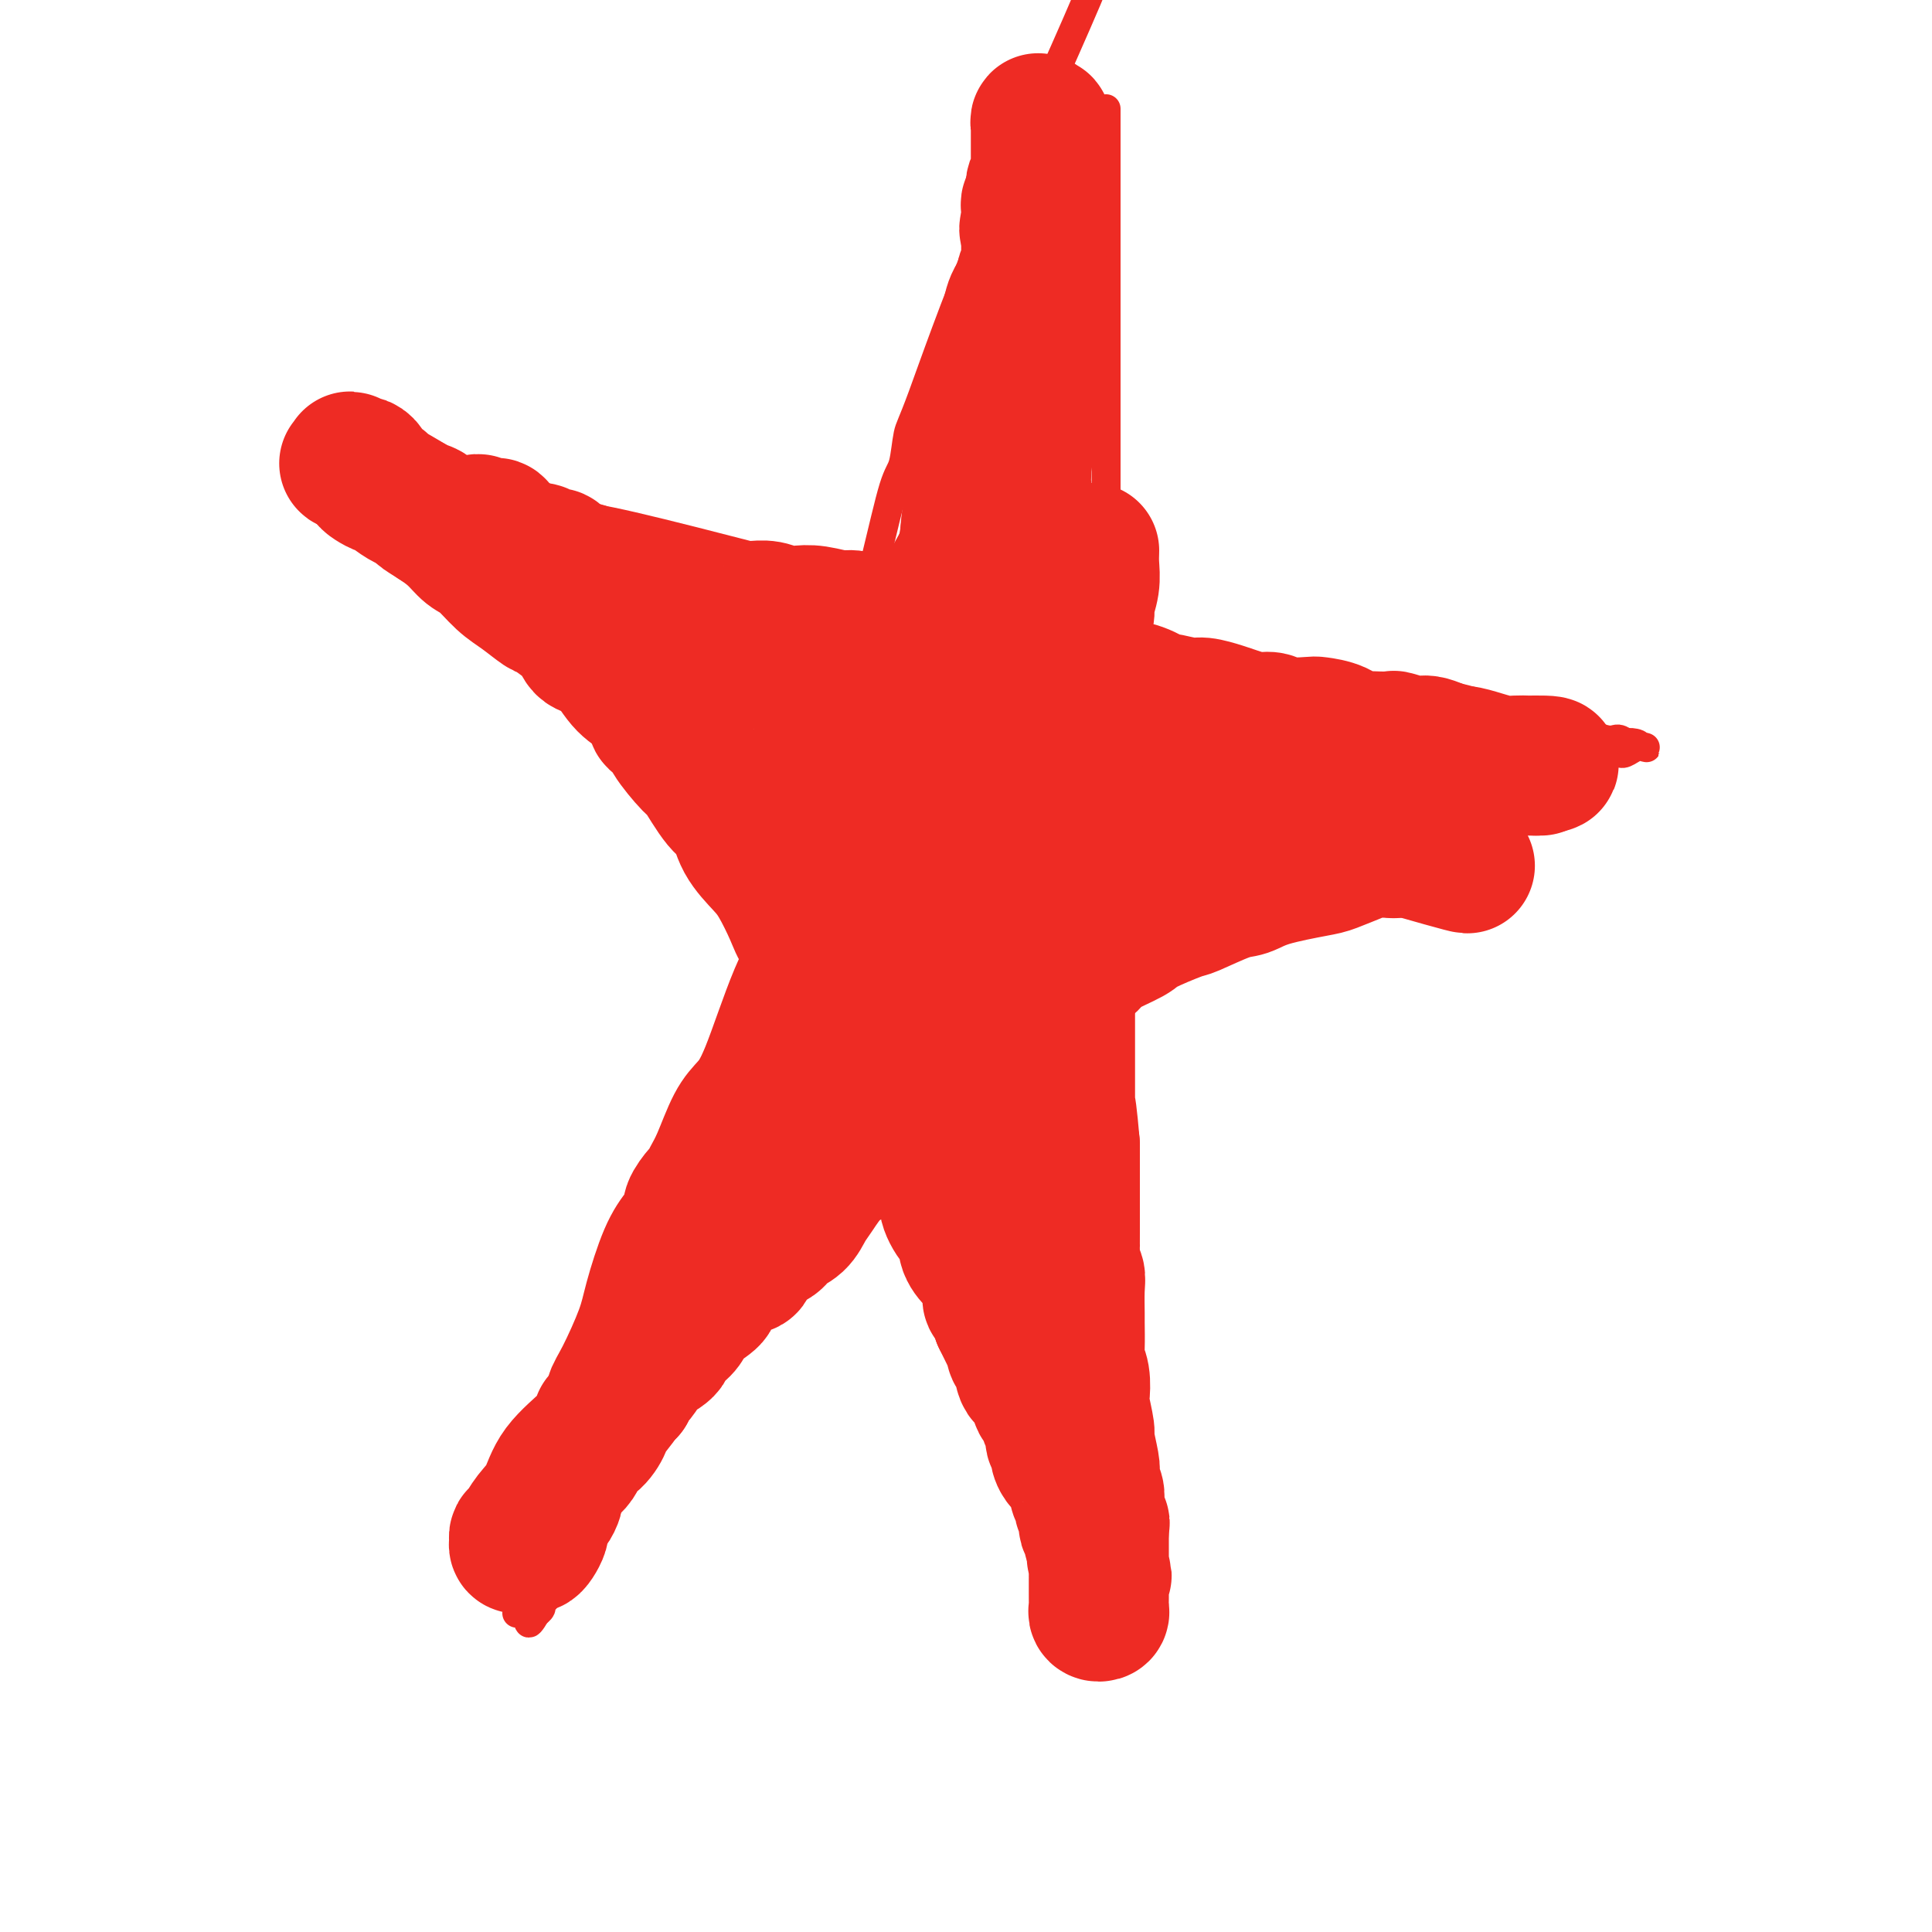 <svg viewBox='0 0 400 400' version='1.1' xmlns='http://www.w3.org/2000/svg' xmlns:xlink='http://www.w3.org/1999/xlink'><g fill='none' stroke='#EE2B24' stroke-width='6' stroke-linecap='round' stroke-linejoin='round'><path d='M107,334c0.572,-1.238 1.145,-2.477 5,-14c3.855,-11.523 10.993,-33.332 18,-53c7.007,-19.668 13.884,-37.197 18,-47c4.116,-9.803 5.470,-11.881 7,-16c1.530,-4.119 3.234,-10.281 5,-17c1.766,-6.719 3.593,-13.996 5,-19c1.407,-5.004 2.394,-7.735 4,-12c1.606,-4.265 3.831,-10.063 6,-17c2.169,-6.937 4.283,-15.011 6,-22c1.717,-6.989 3.036,-12.892 4,-16c0.964,-3.108 1.574,-3.421 2,-5c0.426,-1.579 0.669,-4.423 1,-6c0.331,-1.577 0.748,-1.887 3,-8c2.252,-6.113 6.337,-18.031 13,-34c6.663,-15.969 15.904,-35.991 21,-48c5.096,-12.009 6.048,-16.004 7,-20'/><path d='M229,26c-0.000,-3.019 -0.000,-6.037 0,0c0.000,6.037 0.001,21.130 0,32c-0.001,10.870 -0.004,17.517 0,25c0.004,7.483 0.015,15.801 0,21c-0.015,5.199 -0.056,7.278 0,12c0.056,4.722 0.207,12.087 0,17c-0.207,4.913 -0.774,7.372 -1,14c-0.226,6.628 -0.113,17.424 0,24c0.113,6.576 0.225,8.934 0,12c-0.225,3.066 -0.789,6.842 -1,12c-0.211,5.158 -0.070,11.698 0,17c0.070,5.302 0.070,9.365 0,16c-0.070,6.635 -0.211,15.840 0,23c0.211,7.160 0.775,12.275 1,16c0.225,3.725 0.112,6.061 0,10c-0.112,3.939 -0.222,9.480 0,12c0.222,2.520 0.778,2.020 1,3c0.222,0.980 0.112,3.442 0,5c-0.112,1.558 -0.226,2.214 0,3c0.226,0.786 0.793,1.702 1,3c0.207,1.298 0.056,2.978 0,4c-0.056,1.022 -0.015,1.387 0,2c0.015,0.613 0.003,1.473 0,2c-0.003,0.527 0.001,0.720 0,1c-0.001,0.280 -0.007,0.646 0,1c0.007,0.354 0.027,0.694 0,1c-0.027,0.306 -0.100,0.577 0,1c0.100,0.423 0.373,0.999 0,1c-0.373,0.001 -1.392,-0.571 -2,-1c-0.608,-0.429 -0.804,-0.714 -1,-1'/><path d='M227,314c-0.633,-0.826 -0.714,-2.893 -1,-4c-0.286,-1.107 -0.776,-1.256 -2,-3c-1.224,-1.744 -3.181,-5.082 -4,-7c-0.819,-1.918 -0.501,-2.414 -2,-5c-1.499,-2.586 -4.814,-7.261 -7,-11c-2.186,-3.739 -3.242,-6.540 -5,-10c-1.758,-3.460 -4.219,-7.578 -6,-11c-1.781,-3.422 -2.883,-6.148 -4,-8c-1.117,-1.852 -2.249,-2.829 -3,-4c-0.751,-1.171 -1.120,-2.535 -2,-4c-0.880,-1.465 -2.271,-3.030 -3,-4c-0.729,-0.970 -0.795,-1.345 -2,-4c-1.205,-2.655 -3.548,-7.590 -5,-10c-1.452,-2.410 -2.014,-2.294 -4,-5c-1.986,-2.706 -5.398,-8.232 -8,-12c-2.602,-3.768 -4.395,-5.777 -6,-8c-1.605,-2.223 -3.022,-4.659 -6,-9c-2.978,-4.341 -7.515,-10.588 -10,-15c-2.485,-4.412 -2.916,-6.988 -4,-9c-1.084,-2.012 -2.819,-3.460 -5,-6c-2.181,-2.540 -4.808,-6.172 -6,-8c-1.192,-1.828 -0.950,-1.854 -3,-4c-2.050,-2.146 -6.391,-6.414 -9,-9c-2.609,-2.586 -3.486,-3.491 -5,-5c-1.514,-1.509 -3.667,-3.624 -5,-5c-1.333,-1.376 -1.847,-2.014 -3,-3c-1.153,-0.986 -2.944,-2.319 -5,-4c-2.056,-1.681 -4.376,-3.708 -6,-5c-1.624,-1.292 -2.553,-1.848 -6,-6c-3.447,-4.152 -9.414,-11.901 -13,-17c-3.586,-5.099 -4.793,-7.550 -6,-10'/><path d='M71,89c-3.322,-4.632 -2.129,-2.713 -2,-2c0.129,0.713 -0.808,0.221 -1,0c-0.192,-0.221 0.360,-0.170 1,0c0.640,0.170 1.368,0.458 2,1c0.632,0.542 1.169,1.339 2,2c0.831,0.661 1.956,1.186 3,2c1.044,0.814 2.005,1.916 4,3c1.995,1.084 5.023,2.149 7,3c1.977,0.851 2.904,1.489 4,2c1.096,0.511 2.361,0.896 7,2c4.639,1.104 12.653,2.928 18,4c5.347,1.072 8.028,1.390 15,3c6.972,1.610 18.234,4.510 24,6c5.766,1.490 6.035,1.570 9,2c2.965,0.430 8.627,1.210 13,2c4.373,0.790 7.458,1.591 10,2c2.542,0.409 4.540,0.427 10,2c5.460,1.573 14.380,4.701 21,7c6.620,2.299 10.939,3.768 18,5c7.061,1.232 16.865,2.225 22,3c5.135,0.775 5.600,1.332 9,2c3.400,0.668 9.735,1.448 14,2c4.265,0.552 6.459,0.878 9,1c2.541,0.122 5.429,0.042 10,1c4.571,0.958 10.825,2.954 15,4c4.175,1.046 6.271,1.142 9,2c2.729,0.858 6.092,2.477 8,3c1.908,0.523 2.360,-0.052 3,0c0.640,0.052 1.469,0.729 2,1c0.531,0.271 0.766,0.135 1,0'/><path d='M338,154c5.809,1.558 1.333,0.454 0,0c-1.333,-0.454 0.479,-0.258 1,0c0.521,0.258 -0.248,0.579 -1,1c-0.752,0.421 -1.488,0.940 -2,1c-0.512,0.060 -0.799,-0.341 -3,0c-2.201,0.341 -6.316,1.424 -9,2c-2.684,0.576 -3.938,0.643 -8,2c-4.062,1.357 -10.932,4.002 -16,6c-5.068,1.998 -8.335,3.348 -12,5c-3.665,1.652 -7.728,3.607 -12,6c-4.272,2.393 -8.753,5.224 -11,7c-2.247,1.776 -2.260,2.498 -5,4c-2.740,1.502 -8.208,3.785 -11,5c-2.792,1.215 -2.909,1.361 -4,2c-1.091,0.639 -3.157,1.770 -6,3c-2.843,1.230 -6.462,2.557 -9,4c-2.538,1.443 -3.993,3.001 -7,5c-3.007,1.999 -7.566,4.438 -10,6c-2.434,1.562 -2.742,2.248 -4,3c-1.258,0.752 -3.465,1.569 -6,3c-2.535,1.431 -5.397,3.478 -7,5c-1.603,1.522 -1.945,2.521 -4,4c-2.055,1.479 -5.822,3.437 -8,5c-2.178,1.563 -2.765,2.732 -4,4c-1.235,1.268 -3.117,2.634 -5,4'/><path d='M175,241c-4.884,4.028 -3.093,3.098 -3,3c0.093,-0.098 -1.513,0.634 -3,2c-1.487,1.366 -2.857,3.364 -4,5c-1.143,1.636 -2.059,2.911 -3,4c-0.941,1.089 -1.906,1.994 -3,3c-1.094,1.006 -2.317,2.114 -3,3c-0.683,0.886 -0.827,1.551 -1,2c-0.173,0.449 -0.375,0.684 -1,1c-0.625,0.316 -1.673,0.715 -2,1c-0.327,0.285 0.067,0.458 0,1c-0.067,0.542 -0.596,1.455 -1,2c-0.404,0.545 -0.683,0.724 -1,1c-0.317,0.276 -0.673,0.650 -1,1c-0.327,0.350 -0.626,0.676 -1,1c-0.374,0.324 -0.825,0.646 -1,1c-0.175,0.354 -0.075,0.742 0,1c0.075,0.258 0.126,0.388 0,1c-0.126,0.612 -0.428,1.707 -1,2c-0.572,0.293 -1.413,-0.216 -2,0c-0.587,0.216 -0.920,1.158 -1,2c-0.080,0.842 0.092,1.583 0,2c-0.092,0.417 -0.448,0.508 -1,1c-0.552,0.492 -1.301,1.385 -2,2c-0.699,0.615 -1.347,0.953 -2,2c-0.653,1.047 -1.312,2.802 -2,4c-0.688,1.198 -1.406,1.840 -2,3c-0.594,1.160 -1.062,2.838 -2,4c-0.938,1.162 -2.344,1.806 -3,3c-0.656,1.194 -0.561,2.937 -1,4c-0.439,1.063 -1.411,1.447 -2,2c-0.589,0.553 -0.794,1.277 -1,2'/><path d='M125,307c-2.875,4.990 -0.563,1.966 0,1c0.563,-0.966 -0.622,0.126 -1,1c-0.378,0.874 0.053,1.529 0,2c-0.053,0.471 -0.588,0.756 -1,1c-0.412,0.244 -0.699,0.447 -1,1c-0.301,0.553 -0.617,1.457 -1,2c-0.383,0.543 -0.835,0.723 -1,1c-0.165,0.277 -0.043,0.649 0,1c0.043,0.351 0.008,0.682 0,1c-0.008,0.318 0.013,0.625 0,1c-0.013,0.375 -0.060,0.818 0,1c0.060,0.182 0.226,0.104 0,0c-0.226,-0.104 -0.844,-0.234 -1,0c-0.156,0.234 0.151,0.833 0,1c-0.151,0.167 -0.759,-0.096 -1,0c-0.241,0.096 -0.116,0.551 0,1c0.116,0.449 0.224,0.890 0,1c-0.224,0.110 -0.778,-0.112 -1,0c-0.222,0.112 -0.110,0.559 0,1c0.110,0.441 0.219,0.878 0,1c-0.219,0.122 -0.767,-0.069 -1,0c-0.233,0.069 -0.152,0.400 0,1c0.152,0.600 0.377,1.470 0,2c-0.377,0.530 -1.354,0.719 -2,1c-0.646,0.281 -0.961,0.653 -1,1c-0.039,0.347 0.200,0.667 0,1c-0.200,0.333 -0.837,0.677 -1,1c-0.163,0.323 0.148,0.625 0,1c-0.148,0.375 -0.757,0.821 -1,1c-0.243,0.179 -0.122,0.089 0,0'/><path d='M111,334c-2.408,4.116 -1.429,0.907 -1,0c0.429,-0.907 0.308,0.486 0,1c-0.308,0.514 -0.802,0.147 -1,0c-0.198,-0.147 -0.099,-0.073 0,0'/></g>
<g fill='none' stroke='#EE2B24' stroke-width='28' stroke-linecap='round' stroke-linejoin='round'><path d='M211,66c-0.075,1.289 -0.150,2.579 0,4c0.150,1.421 0.526,2.974 0,6c-0.526,3.026 -1.953,7.524 -3,11c-1.047,3.476 -1.716,5.928 -3,9c-1.284,3.072 -3.185,6.763 -4,10c-0.815,3.237 -0.543,6.018 -1,8c-0.457,1.982 -1.641,3.163 -3,6c-1.359,2.837 -2.892,7.329 -4,10c-1.108,2.671 -1.793,3.520 -3,6c-1.207,2.480 -2.938,6.592 -4,9c-1.062,2.408 -1.454,3.111 -2,5c-0.546,1.889 -1.245,4.965 -2,7c-0.755,2.035 -1.564,3.029 -2,4c-0.436,0.971 -0.497,1.918 -1,4c-0.503,2.082 -1.447,5.298 -2,7c-0.553,1.702 -0.714,1.889 -1,3c-0.286,1.111 -0.696,3.148 -1,5c-0.304,1.852 -0.500,3.521 -1,5c-0.500,1.479 -1.303,2.768 -2,5c-0.697,2.232 -1.287,5.408 -2,8c-0.713,2.592 -1.549,4.600 -2,6c-0.451,1.400 -0.516,2.193 -1,4c-0.484,1.807 -1.388,4.629 -2,6c-0.612,1.371 -0.934,1.292 -1,2c-0.066,0.708 0.124,2.202 0,3c-0.124,0.798 -0.562,0.899 -1,1'/><path d='M163,220c-2.646,9.301 -0.761,3.053 0,1c0.761,-2.053 0.399,0.090 0,1c-0.399,0.910 -0.836,0.588 -1,0c-0.164,-0.588 -0.057,-1.443 0,-2c0.057,-0.557 0.063,-0.815 0,-1c-0.063,-0.185 -0.196,-0.296 0,-1c0.196,-0.704 0.721,-2.000 1,-3c0.279,-1.000 0.313,-1.704 1,-4c0.687,-2.296 2.029,-6.183 3,-9c0.971,-2.817 1.573,-4.565 3,-8c1.427,-3.435 3.679,-8.559 5,-11c1.321,-2.441 1.711,-2.201 2,-3c0.289,-0.799 0.476,-2.636 1,-4c0.524,-1.364 1.383,-2.254 2,-3c0.617,-0.746 0.991,-1.349 1,-2c0.009,-0.651 -0.347,-1.350 0,-2c0.347,-0.650 1.398,-1.252 2,-2c0.602,-0.748 0.754,-1.643 1,-3c0.246,-1.357 0.586,-3.178 1,-4c0.414,-0.822 0.903,-0.647 1,-1c0.097,-0.353 -0.197,-1.233 0,-2c0.197,-0.767 0.884,-1.419 1,-2c0.116,-0.581 -0.337,-1.089 0,-2c0.337,-0.911 1.466,-2.224 2,-3c0.534,-0.776 0.472,-1.015 1,-2c0.528,-0.985 1.647,-2.718 2,-4c0.353,-1.282 -0.059,-2.114 0,-3c0.059,-0.886 0.588,-1.824 1,-3c0.412,-1.176 0.706,-2.588 1,-4'/><path d='M194,134c4.986,-13.853 1.952,-5.487 1,-3c-0.952,2.487 0.179,-0.906 1,-4c0.821,-3.094 1.333,-5.889 2,-8c0.667,-2.111 1.488,-3.537 2,-6c0.512,-2.463 0.715,-5.962 1,-8c0.285,-2.038 0.651,-2.614 1,-4c0.349,-1.386 0.681,-3.581 1,-5c0.319,-1.419 0.624,-2.064 1,-3c0.376,-0.936 0.822,-2.165 1,-3c0.178,-0.835 0.086,-1.276 0,-2c-0.086,-0.724 -0.167,-1.732 0,-3c0.167,-1.268 0.583,-2.797 1,-4c0.417,-1.203 0.833,-2.079 1,-3c0.167,-0.921 0.083,-1.887 0,-3c-0.083,-1.113 -0.164,-2.374 0,-3c0.164,-0.626 0.574,-0.618 1,-1c0.426,-0.382 0.870,-1.153 1,-2c0.130,-0.847 -0.052,-1.770 0,-3c0.052,-1.230 0.340,-2.767 1,-4c0.660,-1.233 1.694,-2.162 2,-3c0.306,-0.838 -0.114,-1.587 0,-2c0.114,-0.413 0.763,-0.492 1,-1c0.237,-0.508 0.064,-1.446 0,-2c-0.064,-0.554 -0.017,-0.726 0,-1c0.017,-0.274 0.005,-0.651 0,-1c-0.005,-0.349 -0.001,-0.671 0,-1c0.001,-0.329 0.000,-0.666 0,-1c-0.000,-0.334 -0.000,-0.667 0,-1c0.000,-0.333 0.000,-0.667 0,-1c-0.000,-0.333 -0.000,-0.667 0,-1'/><path d='M213,47c2.939,-13.638 0.786,-4.232 0,-1c-0.786,3.232 -0.207,0.288 0,-1c0.207,-1.288 0.041,-0.922 0,-1c-0.041,-0.078 0.041,-0.599 0,-1c-0.041,-0.401 -0.207,-0.681 0,-1c0.207,-0.319 0.786,-0.676 1,-1c0.214,-0.324 0.061,-0.615 0,-1c-0.061,-0.385 -0.030,-0.862 0,-1c0.030,-0.138 0.061,0.065 0,0c-0.061,-0.065 -0.212,-0.398 0,-1c0.212,-0.602 0.789,-1.475 1,-2c0.211,-0.525 0.057,-0.703 0,-1c-0.057,-0.297 -0.015,-0.713 0,-1c0.015,-0.287 0.004,-0.444 0,-1c-0.004,-0.556 -0.001,-1.512 0,-2c0.001,-0.488 0.001,-0.508 0,-1c-0.001,-0.492 -0.001,-1.458 0,-2c0.001,-0.542 0.004,-0.662 0,-1c-0.004,-0.338 -0.015,-0.893 0,-1c0.015,-0.107 0.056,0.234 0,0c-0.056,-0.234 -0.210,-1.045 0,-1c0.210,0.045 0.784,0.945 1,1c0.216,0.055 0.073,-0.734 0,0c-0.073,0.734 -0.075,2.991 0,4c0.075,1.009 0.226,0.769 0,3c-0.226,2.231 -0.830,6.933 -1,11c-0.170,4.067 0.095,7.499 0,13c-0.095,5.501 -0.551,13.073 -1,18c-0.449,4.927 -0.890,7.211 -1,9c-0.110,1.789 0.111,3.083 0,5c-0.111,1.917 -0.556,4.459 -1,7'/><path d='M212,96c-0.405,11.930 0.084,6.256 0,5c-0.084,-1.256 -0.741,1.907 -1,4c-0.259,2.093 -0.121,3.118 0,4c0.121,0.882 0.225,1.621 0,3c-0.225,1.379 -0.777,3.396 -1,5c-0.223,1.604 -0.116,2.793 0,5c0.116,2.207 0.241,5.433 0,8c-0.241,2.567 -0.849,4.476 -1,7c-0.151,2.524 0.155,5.662 0,11c-0.155,5.338 -0.770,12.876 -1,17c-0.230,4.124 -0.076,4.834 0,7c0.076,2.166 0.073,5.787 0,8c-0.073,2.213 -0.216,3.018 0,6c0.216,2.982 0.790,8.142 1,12c0.210,3.858 0.055,6.416 0,9c-0.055,2.584 -0.011,5.196 0,9c0.011,3.804 -0.012,8.801 0,12c0.012,3.199 0.060,4.601 0,6c-0.060,1.399 -0.227,2.796 0,5c0.227,2.204 0.849,5.214 1,7c0.151,1.786 -0.170,2.349 0,4c0.170,1.651 0.830,4.392 1,6c0.170,1.608 -0.150,2.083 0,3c0.150,0.917 0.771,2.276 1,4c0.229,1.724 0.065,3.814 0,5c-0.065,1.186 -0.031,1.469 0,2c0.031,0.531 0.061,1.311 0,2c-0.061,0.689 -0.212,1.288 0,2c0.212,0.712 0.788,1.538 1,2c0.212,0.462 0.061,0.561 0,1c-0.061,0.439 -0.030,1.220 0,2'/><path d='M213,279c0.774,14.574 0.207,4.509 0,1c-0.207,-3.509 -0.056,-0.463 0,1c0.056,1.463 0.016,1.342 0,1c-0.016,-0.342 -0.008,-0.904 0,-1c0.008,-0.096 0.016,0.275 0,0c-0.016,-0.275 -0.055,-1.196 0,-2c0.055,-0.804 0.203,-1.490 0,-2c-0.203,-0.510 -0.758,-0.844 -1,-1c-0.242,-0.156 -0.172,-0.136 0,-1c0.172,-0.864 0.446,-2.614 0,-3c-0.446,-0.386 -1.611,0.591 -2,0c-0.389,-0.591 -0.002,-2.749 0,-4c0.002,-1.251 -0.383,-1.594 -1,-3c-0.617,-1.406 -1.467,-3.875 -2,-5c-0.533,-1.125 -0.748,-0.908 -1,-2c-0.252,-1.092 -0.542,-3.494 -1,-5c-0.458,-1.506 -1.086,-2.115 -2,-3c-0.914,-0.885 -2.114,-2.047 -3,-4c-0.886,-1.953 -1.457,-4.698 -2,-6c-0.543,-1.302 -1.056,-1.162 -2,-3c-0.944,-1.838 -2.318,-5.656 -3,-8c-0.682,-2.344 -0.673,-3.215 -1,-4c-0.327,-0.785 -0.991,-1.484 -2,-3c-1.009,-1.516 -2.363,-3.850 -3,-5c-0.637,-1.150 -0.556,-1.117 -1,-2c-0.444,-0.883 -1.413,-2.681 -2,-4c-0.587,-1.319 -0.794,-2.160 -1,-3'/><path d='M183,208c-3.826,-7.799 -2.390,-4.798 -2,-4c0.390,0.798 -0.265,-0.608 -1,-2c-0.735,-1.392 -1.548,-2.770 -2,-4c-0.452,-1.230 -0.543,-2.312 -1,-3c-0.457,-0.688 -1.282,-0.982 -2,-2c-0.718,-1.018 -1.331,-2.762 -2,-4c-0.669,-1.238 -1.395,-1.972 -2,-3c-0.605,-1.028 -1.088,-2.349 -2,-4c-0.912,-1.651 -2.253,-3.632 -3,-5c-0.747,-1.368 -0.901,-2.124 -2,-4c-1.099,-1.876 -3.143,-4.871 -4,-6c-0.857,-1.129 -0.526,-0.393 -1,-1c-0.474,-0.607 -1.751,-2.558 -3,-4c-1.249,-1.442 -2.470,-2.377 -3,-3c-0.530,-0.623 -0.371,-0.935 -1,-2c-0.629,-1.065 -2.047,-2.884 -3,-4c-0.953,-1.116 -1.442,-1.529 -2,-2c-0.558,-0.471 -1.184,-0.998 -2,-2c-0.816,-1.002 -1.822,-2.478 -2,-3c-0.178,-0.522 0.473,-0.091 0,-1c-0.473,-0.909 -2.071,-3.160 -3,-4c-0.929,-0.840 -1.188,-0.271 -2,-1c-0.812,-0.729 -2.178,-2.758 -3,-4c-0.822,-1.242 -1.099,-1.699 -1,-2c0.099,-0.301 0.575,-0.448 0,-1c-0.575,-0.552 -2.199,-1.510 -3,-2c-0.801,-0.490 -0.778,-0.513 -1,-1c-0.222,-0.487 -0.688,-1.440 -1,-2c-0.312,-0.560 -0.469,-0.728 -1,-1c-0.531,-0.272 -1.438,-0.649 -2,-1c-0.562,-0.351 -0.781,-0.675 -1,-1'/><path d='M125,125c-5.843,-6.676 -2.949,-2.366 -2,-1c0.949,1.366 -0.045,-0.211 -1,-1c-0.955,-0.789 -1.870,-0.789 -2,-1c-0.130,-0.211 0.526,-0.634 0,-1c-0.526,-0.366 -2.234,-0.674 -3,-1c-0.766,-0.326 -0.589,-0.669 -1,-1c-0.411,-0.331 -1.409,-0.648 -2,-1c-0.591,-0.352 -0.773,-0.737 -1,-1c-0.227,-0.263 -0.498,-0.404 -1,-1c-0.502,-0.596 -1.234,-1.646 -2,-2c-0.766,-0.354 -1.567,-0.011 -2,0c-0.433,0.011 -0.497,-0.308 -1,-1c-0.503,-0.692 -1.444,-1.755 -2,-2c-0.556,-0.245 -0.726,0.328 -1,0c-0.274,-0.328 -0.651,-1.557 -1,-2c-0.349,-0.443 -0.669,-0.101 -1,0c-0.331,0.101 -0.674,-0.041 -1,0c-0.326,0.041 -0.634,0.263 -1,0c-0.366,-0.263 -0.791,-1.011 -1,-1c-0.209,0.011 -0.204,0.780 0,1c0.204,0.220 0.606,-0.111 1,0c0.394,0.111 0.780,0.662 1,1c0.220,0.338 0.276,0.462 1,1c0.724,0.538 2.118,1.491 3,2c0.882,0.509 1.252,0.574 2,1c0.748,0.426 1.874,1.213 3,2'/><path d='M110,116c2.685,1.650 4.396,2.275 6,3c1.604,0.725 3.100,1.550 6,3c2.900,1.450 7.202,3.524 10,5c2.798,1.476 4.091,2.353 6,3c1.909,0.647 4.434,1.065 7,2c2.566,0.935 5.171,2.387 7,3c1.829,0.613 2.880,0.387 5,1c2.120,0.613 5.307,2.065 8,3c2.693,0.935 4.890,1.353 7,2c2.110,0.647 4.133,1.523 6,2c1.867,0.477 3.577,0.556 6,1c2.423,0.444 5.558,1.254 8,2c2.442,0.746 4.190,1.427 6,2c1.810,0.573 3.683,1.039 5,1c1.317,-0.039 2.077,-0.584 4,0c1.923,0.584 5.010,2.297 7,3c1.990,0.703 2.882,0.397 5,1c2.118,0.603 5.462,2.114 8,3c2.538,0.886 4.270,1.148 8,2c3.730,0.852 9.458,2.294 14,4c4.542,1.706 7.897,3.677 11,5c3.103,1.323 5.953,2.000 9,3c3.047,1.000 6.291,2.324 8,3c1.709,0.676 1.884,0.703 3,1c1.116,0.297 3.173,0.864 4,1c0.827,0.136 0.424,-0.160 1,0c0.576,0.160 2.129,0.775 3,1c0.871,0.225 1.058,0.060 1,0c-0.058,-0.060 -0.362,-0.016 0,0c0.362,0.016 1.389,0.005 2,0c0.611,-0.005 0.805,-0.002 1,0'/><path d='M292,176c22.120,6.343 7.419,1.700 2,0c-5.419,-1.700 -1.558,-0.455 0,0c1.558,0.455 0.811,0.122 1,0c0.189,-0.122 1.313,-0.033 2,0c0.687,0.033 0.937,0.009 1,0c0.063,-0.009 -0.061,-0.002 0,0c0.061,0.002 0.307,0.001 0,0c-0.307,-0.001 -1.165,-0.000 -2,0c-0.835,0.000 -1.645,0.000 -2,0c-0.355,-0.000 -0.255,-0.001 -1,0c-0.745,0.001 -2.336,0.002 -3,0c-0.664,-0.002 -0.401,-0.008 -1,0c-0.599,0.008 -2.059,0.029 -3,0c-0.941,-0.029 -1.364,-0.107 -2,0c-0.636,0.107 -1.486,0.400 -3,1c-1.514,0.600 -3.692,1.506 -5,2c-1.308,0.494 -1.745,0.574 -4,1c-2.255,0.426 -6.328,1.197 -9,2c-2.672,0.803 -3.942,1.637 -5,2c-1.058,0.363 -1.903,0.256 -4,1c-2.097,0.744 -5.445,2.339 -7,3c-1.555,0.661 -1.319,0.390 -3,1c-1.681,0.610 -5.281,2.103 -7,3c-1.719,0.897 -1.557,1.199 -3,2c-1.443,0.801 -4.490,2.101 -6,3c-1.510,0.899 -1.484,1.396 -2,2c-0.516,0.604 -1.576,1.315 -3,2c-1.424,0.685 -3.212,1.342 -5,2'/><path d='M218,203c-6.196,3.306 -3.687,2.571 -4,3c-0.313,0.429 -3.450,2.023 -5,3c-1.550,0.977 -1.515,1.336 -2,2c-0.485,0.664 -1.491,1.633 -3,3c-1.509,1.367 -3.521,3.133 -5,4c-1.479,0.867 -2.424,0.837 -4,2c-1.576,1.163 -3.782,3.520 -5,5c-1.218,1.480 -1.446,2.084 -3,4c-1.554,1.916 -4.433,5.145 -6,7c-1.567,1.855 -1.822,2.335 -3,3c-1.178,0.665 -3.279,1.515 -5,3c-1.721,1.485 -3.064,3.606 -4,5c-0.936,1.394 -1.467,2.063 -2,3c-0.533,0.937 -1.069,2.143 -2,3c-0.931,0.857 -2.257,1.364 -3,2c-0.743,0.636 -0.904,1.399 -2,2c-1.096,0.601 -3.127,1.038 -4,2c-0.873,0.962 -0.588,2.450 -1,3c-0.412,0.550 -1.520,0.163 -3,1c-1.480,0.837 -3.330,2.896 -4,4c-0.670,1.104 -0.160,1.251 -1,2c-0.840,0.749 -3.031,2.101 -4,3c-0.969,0.899 -0.715,1.344 -1,2c-0.285,0.656 -1.108,1.521 -2,2c-0.892,0.479 -1.853,0.570 -2,1c-0.147,0.430 0.522,1.200 0,2c-0.522,0.800 -2.234,1.632 -3,2c-0.766,0.368 -0.587,0.274 -1,1c-0.413,0.726 -1.419,2.272 -2,3c-0.581,0.728 -0.737,0.636 -1,1c-0.263,0.364 -0.631,1.182 -1,2'/><path d='M130,288c-10.398,10.812 -3.894,3.843 -2,2c1.894,-1.843 -0.823,1.442 -2,3c-1.177,1.558 -0.815,1.390 -1,2c-0.185,0.610 -0.918,1.998 -2,3c-1.082,1.002 -2.513,1.619 -3,2c-0.487,0.381 -0.029,0.526 0,1c0.029,0.474 -0.370,1.278 -1,2c-0.630,0.722 -1.492,1.364 -2,2c-0.508,0.636 -0.661,1.267 -1,2c-0.339,0.733 -0.865,1.567 -1,2c-0.135,0.433 0.121,0.466 0,1c-0.121,0.534 -0.620,1.571 -1,2c-0.380,0.429 -0.641,0.251 -1,1c-0.359,0.749 -0.817,2.425 -1,3c-0.183,0.575 -0.090,0.049 0,0c0.090,-0.049 0.179,0.379 0,1c-0.179,0.621 -0.626,1.435 -1,2c-0.374,0.565 -0.674,0.881 -1,1c-0.326,0.119 -0.676,0.043 -1,0c-0.324,-0.043 -0.620,-0.051 -1,0c-0.380,0.051 -0.843,0.163 -1,0c-0.157,-0.163 -0.008,-0.600 0,-1c0.008,-0.400 -0.125,-0.762 0,-1c0.125,-0.238 0.509,-0.352 1,-1c0.491,-0.648 1.090,-1.828 2,-3c0.910,-1.172 2.130,-2.335 3,-4c0.870,-1.665 1.388,-3.833 3,-6c1.612,-2.167 4.318,-4.333 6,-6c1.682,-1.667 2.341,-2.833 3,-4'/><path d='M125,294c3.021,-5.037 2.072,-4.629 2,-5c-0.072,-0.371 0.732,-1.519 2,-4c1.268,-2.481 2.999,-6.293 4,-9c1.001,-2.707 1.272,-4.310 2,-7c0.728,-2.690 1.915,-6.469 3,-9c1.085,-2.531 2.070,-3.815 3,-5c0.930,-1.185 1.807,-2.270 2,-3c0.193,-0.730 -0.297,-1.104 0,-2c0.297,-0.896 1.381,-2.312 2,-3c0.619,-0.688 0.773,-0.647 1,-1c0.227,-0.353 0.526,-1.098 1,-2c0.474,-0.902 1.122,-1.960 2,-4c0.878,-2.040 1.986,-5.061 3,-7c1.014,-1.939 1.935,-2.796 3,-4c1.065,-1.204 2.274,-2.756 4,-7c1.726,-4.244 3.969,-11.181 6,-16c2.031,-4.819 3.850,-7.520 5,-10c1.150,-2.480 1.632,-4.740 2,-6c0.368,-1.260 0.622,-1.519 1,-2c0.378,-0.481 0.879,-1.184 1,-2c0.121,-0.816 -0.139,-1.746 0,-2c0.139,-0.254 0.675,0.168 1,0c0.325,-0.168 0.438,-0.925 1,-2c0.562,-1.075 1.572,-2.467 2,-3c0.428,-0.533 0.272,-0.208 1,-1c0.728,-0.792 2.338,-2.702 3,-4c0.662,-1.298 0.376,-1.983 1,-3c0.624,-1.017 2.157,-2.365 3,-3c0.843,-0.635 0.996,-0.555 1,-1c0.004,-0.445 -0.142,-1.413 0,-2c0.142,-0.587 0.571,-0.794 1,-1'/><path d='M188,164c7.671,-15.017 1.849,-4.559 0,-1c-1.849,3.559 0.275,0.217 1,-1c0.725,-1.217 0.051,-0.311 0,0c-0.051,0.311 0.522,0.027 1,0c0.478,-0.027 0.861,0.202 1,0c0.139,-0.202 0.033,-0.836 0,0c-0.033,0.836 0.007,3.143 0,4c-0.007,0.857 -0.062,0.265 0,1c0.062,0.735 0.242,2.798 0,4c-0.242,1.202 -0.906,1.543 -1,2c-0.094,0.457 0.381,1.029 0,2c-0.381,0.971 -1.618,2.339 -2,3c-0.382,0.661 0.090,0.614 0,1c-0.090,0.386 -0.741,1.206 -1,2c-0.259,0.794 -0.126,1.560 0,2c0.126,0.440 0.244,0.552 0,1c-0.244,0.448 -0.850,1.233 -1,2c-0.150,0.767 0.155,1.515 0,2c-0.155,0.485 -0.771,0.705 -1,1c-0.229,0.295 -0.072,0.664 0,1c0.072,0.336 0.060,0.637 0,1c-0.060,0.363 -0.168,0.787 0,1c0.168,0.213 0.611,0.215 1,0c0.389,-0.215 0.723,-0.645 1,-1c0.277,-0.355 0.498,-0.634 1,-1c0.502,-0.366 1.286,-0.819 2,-1c0.714,-0.181 1.357,-0.091 2,0'/><path d='M192,189c1.420,-0.504 1.469,-0.765 2,-1c0.531,-0.235 1.542,-0.444 3,-1c1.458,-0.556 3.362,-1.458 5,-2c1.638,-0.542 3.008,-0.723 4,-1c0.992,-0.277 1.604,-0.650 3,-1c1.396,-0.350 3.575,-0.676 5,-1c1.425,-0.324 2.096,-0.646 3,-1c0.904,-0.354 2.040,-0.738 3,-1c0.960,-0.262 1.743,-0.400 3,-1c1.257,-0.600 2.989,-1.663 4,-2c1.011,-0.337 1.301,0.050 2,0c0.699,-0.050 1.808,-0.538 3,-1c1.192,-0.462 2.468,-0.897 3,-1c0.532,-0.103 0.320,0.126 1,0c0.680,-0.126 2.253,-0.609 3,-1c0.747,-0.391 0.669,-0.692 1,-1c0.331,-0.308 1.071,-0.622 2,-1c0.929,-0.378 2.049,-0.818 3,-1c0.951,-0.182 1.735,-0.104 3,0c1.265,0.104 3.012,0.235 4,0c0.988,-0.235 1.217,-0.838 2,-1c0.783,-0.162 2.119,0.115 3,0c0.881,-0.115 1.306,-0.623 2,-1c0.694,-0.377 1.657,-0.622 3,-1c1.343,-0.378 3.065,-0.890 4,-1c0.935,-0.110 1.084,0.181 2,0c0.916,-0.181 2.599,-0.836 4,-1c1.401,-0.164 2.520,0.162 3,0c0.480,-0.162 0.322,-0.813 1,-1c0.678,-0.187 2.194,0.089 3,0c0.806,-0.089 0.903,-0.545 1,-1'/><path d='M280,164c5.837,-1.095 2.930,-0.332 2,0c-0.930,0.332 0.117,0.233 1,0c0.883,-0.233 1.601,-0.598 2,-1c0.399,-0.402 0.478,-0.840 1,-1c0.522,-0.160 1.487,-0.043 2,0c0.513,0.043 0.574,0.011 1,0c0.426,-0.011 1.217,-0.003 2,0c0.783,0.003 1.558,0.001 2,0c0.442,-0.001 0.550,0.001 1,0c0.450,-0.001 1.243,-0.004 2,0c0.757,0.004 1.478,0.015 2,0c0.522,-0.015 0.844,-0.055 1,0c0.156,0.055 0.146,0.207 1,0c0.854,-0.207 2.572,-0.772 3,-1c0.428,-0.228 -0.433,-0.117 0,0c0.433,0.117 2.162,0.242 3,0c0.838,-0.242 0.787,-0.849 1,-1c0.213,-0.151 0.691,0.156 1,0c0.309,-0.156 0.450,-0.774 1,-1c0.550,-0.226 1.509,-0.061 2,0c0.491,0.061 0.513,0.016 1,0c0.487,-0.016 1.440,-0.004 2,0c0.560,0.004 0.729,0.001 1,0c0.271,-0.001 0.644,-0.000 1,0c0.356,0.000 0.693,0.000 1,0c0.307,-0.000 0.583,-0.000 1,0c0.417,0.000 0.976,0.000 1,0c0.024,-0.000 -0.488,-0.000 -1,0'/><path d='M318,159c5.977,-1.001 1.920,-1.003 0,-1c-1.920,0.003 -1.702,0.011 -2,0c-0.298,-0.011 -1.112,-0.039 -2,0c-0.888,0.039 -1.848,0.146 -3,0c-1.152,-0.146 -2.494,-0.546 -4,-1c-1.506,-0.454 -3.175,-0.963 -4,-1c-0.825,-0.037 -0.807,0.396 -2,0c-1.193,-0.396 -3.596,-1.623 -5,-2c-1.404,-0.377 -1.808,0.095 -3,0c-1.192,-0.095 -3.172,-0.756 -4,-1c-0.828,-0.244 -0.502,-0.072 -1,0c-0.498,0.072 -1.818,0.044 -3,0c-1.182,-0.044 -2.225,-0.103 -3,0c-0.775,0.103 -1.282,0.368 -2,0c-0.718,-0.368 -1.648,-1.371 -3,-2c-1.352,-0.629 -3.127,-0.886 -4,-1c-0.873,-0.114 -0.846,-0.086 -2,0c-1.154,0.086 -3.490,0.231 -5,0c-1.510,-0.231 -2.194,-0.836 -3,-1c-0.806,-0.164 -1.735,0.115 -3,0c-1.265,-0.115 -2.865,-0.624 -4,-1c-1.135,-0.376 -1.804,-0.621 -3,-1c-1.196,-0.379 -2.920,-0.893 -4,-1c-1.080,-0.107 -1.516,0.193 -3,0c-1.484,-0.193 -4.017,-0.878 -5,-1c-0.983,-0.122 -0.415,0.319 -1,0c-0.585,-0.319 -2.322,-1.398 -4,-2c-1.678,-0.602 -3.295,-0.728 -4,-1c-0.705,-0.272 -0.497,-0.688 -2,-1c-1.503,-0.312 -4.715,-0.518 -7,-1c-2.285,-0.482 -3.642,-1.241 -5,-2'/><path d='M218,138c-17.611,-3.630 -11.638,-2.204 -11,-2c0.638,0.204 -4.060,-0.815 -7,-2c-2.940,-1.185 -4.122,-2.537 -6,-3c-1.878,-0.463 -4.452,-0.037 -6,0c-1.548,0.037 -2.070,-0.316 -4,-1c-1.930,-0.684 -5.269,-1.699 -7,-2c-1.731,-0.301 -1.856,0.112 -3,0c-1.144,-0.112 -3.309,-0.748 -5,-1c-1.691,-0.252 -2.910,-0.120 -4,0c-1.090,0.120 -2.052,0.228 -3,0c-0.948,-0.228 -1.881,-0.793 -3,-1c-1.119,-0.207 -2.425,-0.055 -3,0c-0.575,0.055 -0.418,0.015 -1,0c-0.582,-0.015 -1.903,-0.004 -3,0c-1.097,0.004 -1.972,0.002 -3,0c-1.028,-0.002 -2.211,-0.005 -3,0c-0.789,0.005 -1.184,0.016 -2,0c-0.816,-0.016 -2.053,-0.060 -3,0c-0.947,0.060 -1.604,0.222 -2,0c-0.396,-0.222 -0.530,-0.829 -1,-1c-0.470,-0.171 -1.277,0.095 -2,0c-0.723,-0.095 -1.363,-0.550 -2,-1c-0.637,-0.450 -1.273,-0.894 -2,-1c-0.727,-0.106 -1.545,0.127 -2,0c-0.455,-0.127 -0.545,-0.612 -1,-1c-0.455,-0.388 -1.273,-0.678 -2,-1c-0.727,-0.322 -1.363,-0.675 -2,-1c-0.637,-0.325 -1.274,-0.623 -2,-1c-0.726,-0.377 -1.542,-0.832 -2,-1c-0.458,-0.168 -0.560,-0.048 -1,0c-0.440,0.048 -1.220,0.024 -2,0'/><path d='M118,118c-3.732,-1.421 -1.562,-0.973 -1,-1c0.562,-0.027 -0.483,-0.529 -1,-1c-0.517,-0.471 -0.504,-0.911 -1,-1c-0.496,-0.089 -1.500,0.172 -2,0c-0.500,-0.172 -0.497,-0.777 -1,-1c-0.503,-0.223 -1.514,-0.064 -2,0c-0.486,0.064 -0.449,0.032 -1,0c-0.551,-0.032 -1.692,-0.065 -2,0c-0.308,0.065 0.217,0.227 0,0c-0.217,-0.227 -1.175,-0.845 -2,-1c-0.825,-0.155 -1.516,0.152 -2,0c-0.484,-0.152 -0.762,-0.761 -1,-1c-0.238,-0.239 -0.435,-0.106 -1,0c-0.565,0.106 -1.497,0.187 -2,0c-0.503,-0.187 -0.576,-0.640 -1,-1c-0.424,-0.360 -1.198,-0.625 -2,-1c-0.802,-0.375 -1.632,-0.860 -2,-1c-0.368,-0.140 -0.274,0.063 -1,0c-0.726,-0.063 -2.272,-0.393 -3,-1c-0.728,-0.607 -0.636,-1.490 -1,-2c-0.364,-0.510 -1.183,-0.649 -2,-1c-0.817,-0.351 -1.633,-0.916 -2,-1c-0.367,-0.084 -0.287,0.314 -1,0c-0.713,-0.314 -2.219,-1.341 -3,-2c-0.781,-0.659 -0.835,-0.950 -1,-1c-0.165,-0.050 -0.439,0.141 -1,0c-0.561,-0.141 -1.407,-0.615 -2,-1c-0.593,-0.385 -0.932,-0.680 -1,-1c-0.068,-0.320 0.136,-0.663 0,-1c-0.136,-0.337 -0.610,-0.668 -1,-1c-0.390,-0.332 -0.695,-0.666 -1,-1'/><path d='M74,96c-2.644,-1.856 -1.255,-0.497 -1,0c0.255,0.497 -0.626,0.134 -1,0c-0.374,-0.134 -0.241,-0.037 0,0c0.241,0.037 0.590,0.013 1,0c0.410,-0.013 0.880,-0.014 1,0c0.120,0.014 -0.110,0.045 0,0c0.110,-0.045 0.559,-0.166 1,0c0.441,0.166 0.874,0.620 1,1c0.126,0.380 -0.054,0.686 0,1c0.054,0.314 0.342,0.637 1,1c0.658,0.363 1.687,0.768 2,1c0.313,0.232 -0.089,0.291 1,1c1.089,0.709 3.670,2.067 5,3c1.330,0.933 1.408,1.441 2,2c0.592,0.559 1.698,1.168 3,2c1.302,0.832 2.801,1.888 4,3c1.199,1.112 2.097,2.281 3,3c0.903,0.719 1.810,0.988 3,2c1.190,1.012 2.662,2.767 4,4c1.338,1.233 2.541,1.945 4,3c1.459,1.055 3.173,2.454 4,3c0.827,0.546 0.766,0.240 2,1c1.234,0.760 3.764,2.588 5,4c1.236,1.412 1.177,2.409 2,3c0.823,0.591 2.529,0.774 4,2c1.471,1.226 2.706,3.493 4,5c1.294,1.507 2.647,2.253 4,3'/><path d='M133,144c9.686,8.448 4.400,5.568 3,5c-1.400,-0.568 1.087,1.175 2,2c0.913,0.825 0.251,0.732 1,2c0.749,1.268 2.909,3.895 4,5c1.091,1.105 1.114,0.687 2,2c0.886,1.313 2.635,4.358 4,6c1.365,1.642 2.348,1.881 3,3c0.652,1.119 0.975,3.119 2,5c1.025,1.881 2.752,3.643 4,5c1.248,1.357 2.016,2.308 3,4c0.984,1.692 2.182,4.124 3,6c0.818,1.876 1.255,3.197 2,4c0.745,0.803 1.797,1.089 3,3c1.203,1.911 2.556,5.446 4,8c1.444,2.554 2.980,4.126 4,6c1.020,1.874 1.524,4.050 3,7c1.476,2.950 3.924,6.674 5,9c1.076,2.326 0.781,3.254 2,5c1.219,1.746 3.954,4.310 5,6c1.046,1.690 0.404,2.507 1,4c0.596,1.493 2.431,3.663 3,5c0.569,1.337 -0.129,1.843 0,3c0.129,1.157 1.085,2.965 2,4c0.915,1.035 1.790,1.296 2,2c0.210,0.704 -0.246,1.852 0,3c0.246,1.148 1.193,2.295 2,3c0.807,0.705 1.473,0.968 2,2c0.527,1.032 0.914,2.833 1,4c0.086,1.167 -0.131,1.699 0,2c0.131,0.301 0.609,0.372 1,1c0.391,0.628 0.696,1.814 1,3'/><path d='M207,273c6.057,12.293 2.199,4.524 1,2c-1.199,-2.524 0.260,0.195 1,2c0.740,1.805 0.762,2.695 1,3c0.238,0.305 0.694,0.026 1,1c0.306,0.974 0.463,3.200 1,4c0.537,0.800 1.454,0.173 2,1c0.546,0.827 0.720,3.108 1,4c0.280,0.892 0.668,0.395 1,1c0.332,0.605 0.610,2.311 1,3c0.390,0.689 0.892,0.359 1,1c0.108,0.641 -0.178,2.251 0,3c0.178,0.749 0.821,0.637 1,1c0.179,0.363 -0.106,1.200 0,2c0.106,0.800 0.602,1.561 1,2c0.398,0.439 0.699,0.555 1,1c0.301,0.445 0.601,1.219 1,2c0.399,0.781 0.895,1.570 1,2c0.105,0.430 -0.182,0.500 0,1c0.182,0.500 0.832,1.429 1,2c0.168,0.571 -0.148,0.783 0,1c0.148,0.217 0.758,0.439 1,1c0.242,0.561 0.116,1.459 0,2c-0.116,0.541 -0.224,0.723 0,1c0.224,0.277 0.778,0.648 1,1c0.222,0.352 0.112,0.686 0,1c-0.112,0.314 -0.226,0.609 0,1c0.226,0.391 0.793,0.878 1,1c0.207,0.122 0.056,-0.121 0,0c-0.056,0.121 -0.016,0.606 0,1c0.016,0.394 0.008,0.697 0,1'/><path d='M227,322c3.094,7.763 0.829,2.672 0,1c-0.829,-1.672 -0.222,0.077 0,1c0.222,0.923 0.060,1.021 0,1c-0.060,-0.021 -0.016,-0.159 0,0c0.016,0.159 0.004,0.616 0,1c-0.004,0.384 -0.001,0.694 0,1c0.001,0.306 0.000,0.607 0,1c-0.000,0.393 -0.000,0.879 0,1c0.000,0.121 0.000,-0.122 0,0c-0.000,0.122 -0.001,0.611 0,1c0.001,0.389 0.004,0.679 0,1c-0.004,0.321 -0.015,0.671 0,1c0.015,0.329 0.057,0.635 0,1c-0.057,0.365 -0.211,0.790 0,1c0.211,0.210 0.789,0.206 1,0c0.211,-0.206 0.057,-0.613 0,-1c-0.057,-0.387 -0.015,-0.755 0,-1c0.015,-0.245 0.004,-0.368 0,-1c-0.004,-0.632 -0.001,-1.773 0,-2c0.001,-0.227 0.000,0.462 0,0c-0.000,-0.462 -0.000,-2.073 0,-3c0.000,-0.927 0.000,-1.168 0,-2c-0.000,-0.832 -0.000,-2.254 0,-3c0.000,-0.746 0.000,-0.816 0,-1c-0.000,-0.184 -0.000,-0.481 0,-1c0.000,-0.519 0.000,-1.259 0,-2'/><path d='M228,317c0.215,-2.825 0.254,-1.386 0,-1c-0.254,0.386 -0.799,-0.281 -1,-1c-0.201,-0.719 -0.058,-1.491 0,-2c0.058,-0.509 0.029,-0.756 0,-1c-0.029,-0.244 -0.059,-0.485 0,-1c0.059,-0.515 0.208,-1.305 0,-2c-0.208,-0.695 -0.773,-1.296 -1,-2c-0.227,-0.704 -0.117,-1.513 0,-2c0.117,-0.487 0.241,-0.653 0,-2c-0.241,-1.347 -0.848,-3.876 -1,-5c-0.152,-1.124 0.152,-0.843 0,-2c-0.152,-1.157 -0.759,-3.752 -1,-5c-0.241,-1.248 -0.117,-1.147 0,-2c0.117,-0.853 0.228,-2.659 0,-4c-0.228,-1.341 -0.793,-2.218 -1,-3c-0.207,-0.782 -0.054,-1.470 0,-3c0.054,-1.530 0.011,-3.903 0,-5c-0.011,-1.097 0.011,-0.918 0,-2c-0.011,-1.082 -0.056,-3.426 0,-5c0.056,-1.574 0.211,-2.377 0,-3c-0.211,-0.623 -0.789,-1.064 -1,-2c-0.211,-0.936 -0.057,-2.367 0,-3c0.057,-0.633 0.015,-0.467 0,-1c-0.015,-0.533 -0.004,-1.764 0,-3c0.004,-1.236 0.001,-2.475 0,-3c-0.001,-0.525 -0.000,-0.334 0,-1c0.000,-0.666 0.000,-2.190 0,-3c-0.000,-0.810 -0.000,-0.908 0,-2c0.000,-1.092 0.000,-3.179 0,-4c-0.000,-0.821 -0.000,-0.378 0,-1c0.000,-0.622 0.000,-2.311 0,-4'/><path d='M222,237c-1.155,-13.170 -1.041,-6.094 -1,-4c0.041,2.094 0.011,-0.792 0,-3c-0.011,-2.208 -0.003,-3.738 0,-5c0.003,-1.262 0.001,-2.256 0,-4c-0.001,-1.744 -0.000,-4.238 0,-6c0.000,-1.762 0.000,-2.792 0,-4c-0.000,-1.208 -0.000,-2.595 0,-4c0.000,-1.405 0.000,-2.828 0,-4c-0.000,-1.172 0.000,-2.091 0,-3c-0.000,-0.909 -0.000,-1.807 0,-3c0.000,-1.193 0.000,-2.681 0,-4c-0.000,-1.319 -0.000,-2.469 0,-4c0.000,-1.531 0.000,-3.442 0,-5c-0.000,-1.558 -0.001,-2.762 0,-4c0.001,-1.238 0.004,-2.509 0,-4c-0.004,-1.491 -0.016,-3.201 0,-5c0.016,-1.799 0.061,-3.686 0,-5c-0.061,-1.314 -0.226,-2.057 0,-3c0.226,-0.943 0.844,-2.088 1,-4c0.156,-1.912 -0.151,-4.591 0,-6c0.151,-1.409 0.759,-1.548 1,-2c0.241,-0.452 0.116,-1.217 0,-3c-0.116,-1.783 -0.223,-4.583 0,-6c0.223,-1.417 0.777,-1.452 1,-3c0.223,-1.548 0.116,-4.608 0,-6c-0.116,-1.392 -0.241,-1.114 0,-2c0.241,-0.886 0.849,-2.936 1,-4c0.151,-1.064 -0.155,-1.141 0,-2c0.155,-0.859 0.773,-2.501 1,-4c0.227,-1.499 0.065,-2.857 0,-4c-0.065,-1.143 -0.032,-2.072 0,-3'/></g>
</svg>